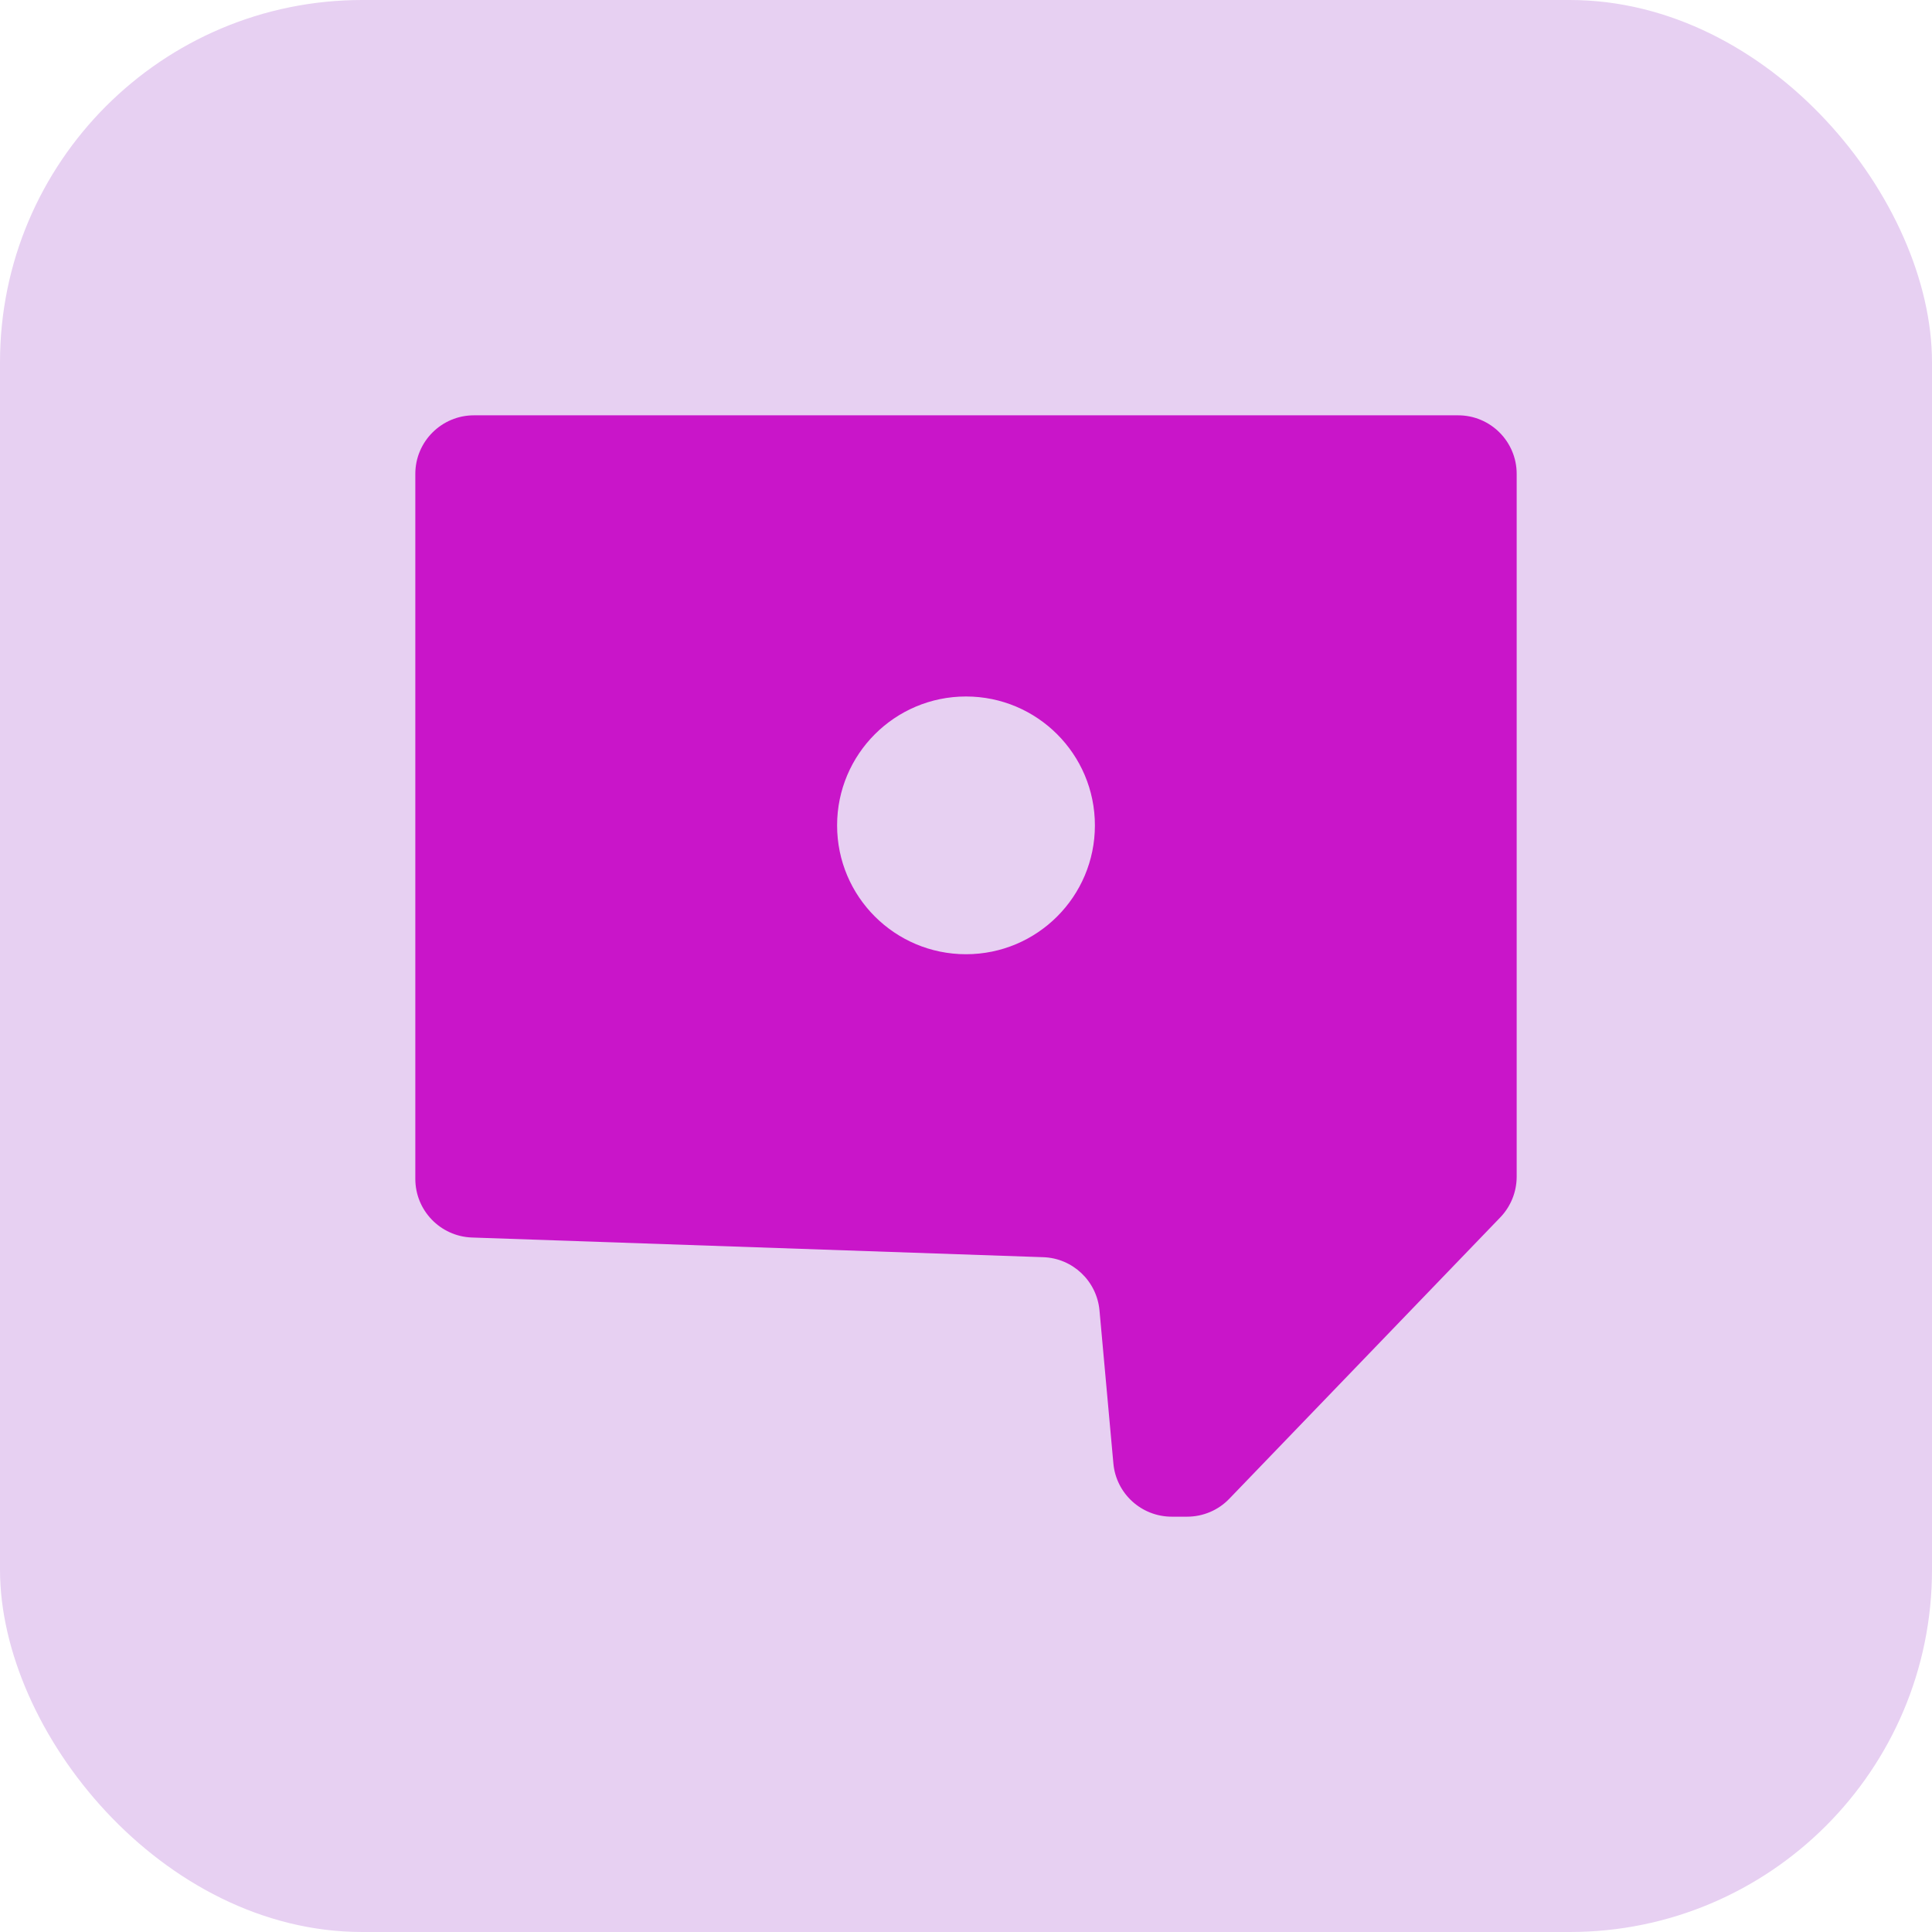 <svg xmlns="http://www.w3.org/2000/svg" fill="none" viewBox="0 0 32 32" height="32" width="32">
<rect fill="#E7D0F2" rx="6" height="32" width="32"></rect>
<g clip-path="url(#clip0_467_4113)">
<path fill="#C915C9" d="M24.151 6.879C24.687 6.879 25.121 7.314 25.121 7.849V19.489C25.121 19.739 25.024 19.982 24.85 20.163L20.361 24.824C20.179 25.014 19.926 25.121 19.662 25.121H19.408C18.906 25.121 18.486 24.739 18.441 24.238L18.211 21.704C18.166 21.217 17.766 20.838 17.277 20.823L7.814 20.497C7.292 20.477 6.879 20.048 6.879 19.526V7.849C6.879 7.314 7.314 6.879 7.85 6.879H24.151ZM16 11.536C14.821 11.536 13.865 12.492 13.865 13.671C13.865 14.85 14.821 15.805 16 15.805C17.179 15.805 18.135 14.85 18.135 13.671C18.135 12.492 17.179 11.536 16 11.536Z"></path>
</g>
<defs>
<clipPath id="clip0_467_4113">
<rect transform="translate(6.879 6.879)" fill="white" height="18.243" width="18.243"></rect>
</clipPath>
</defs>
</svg>
